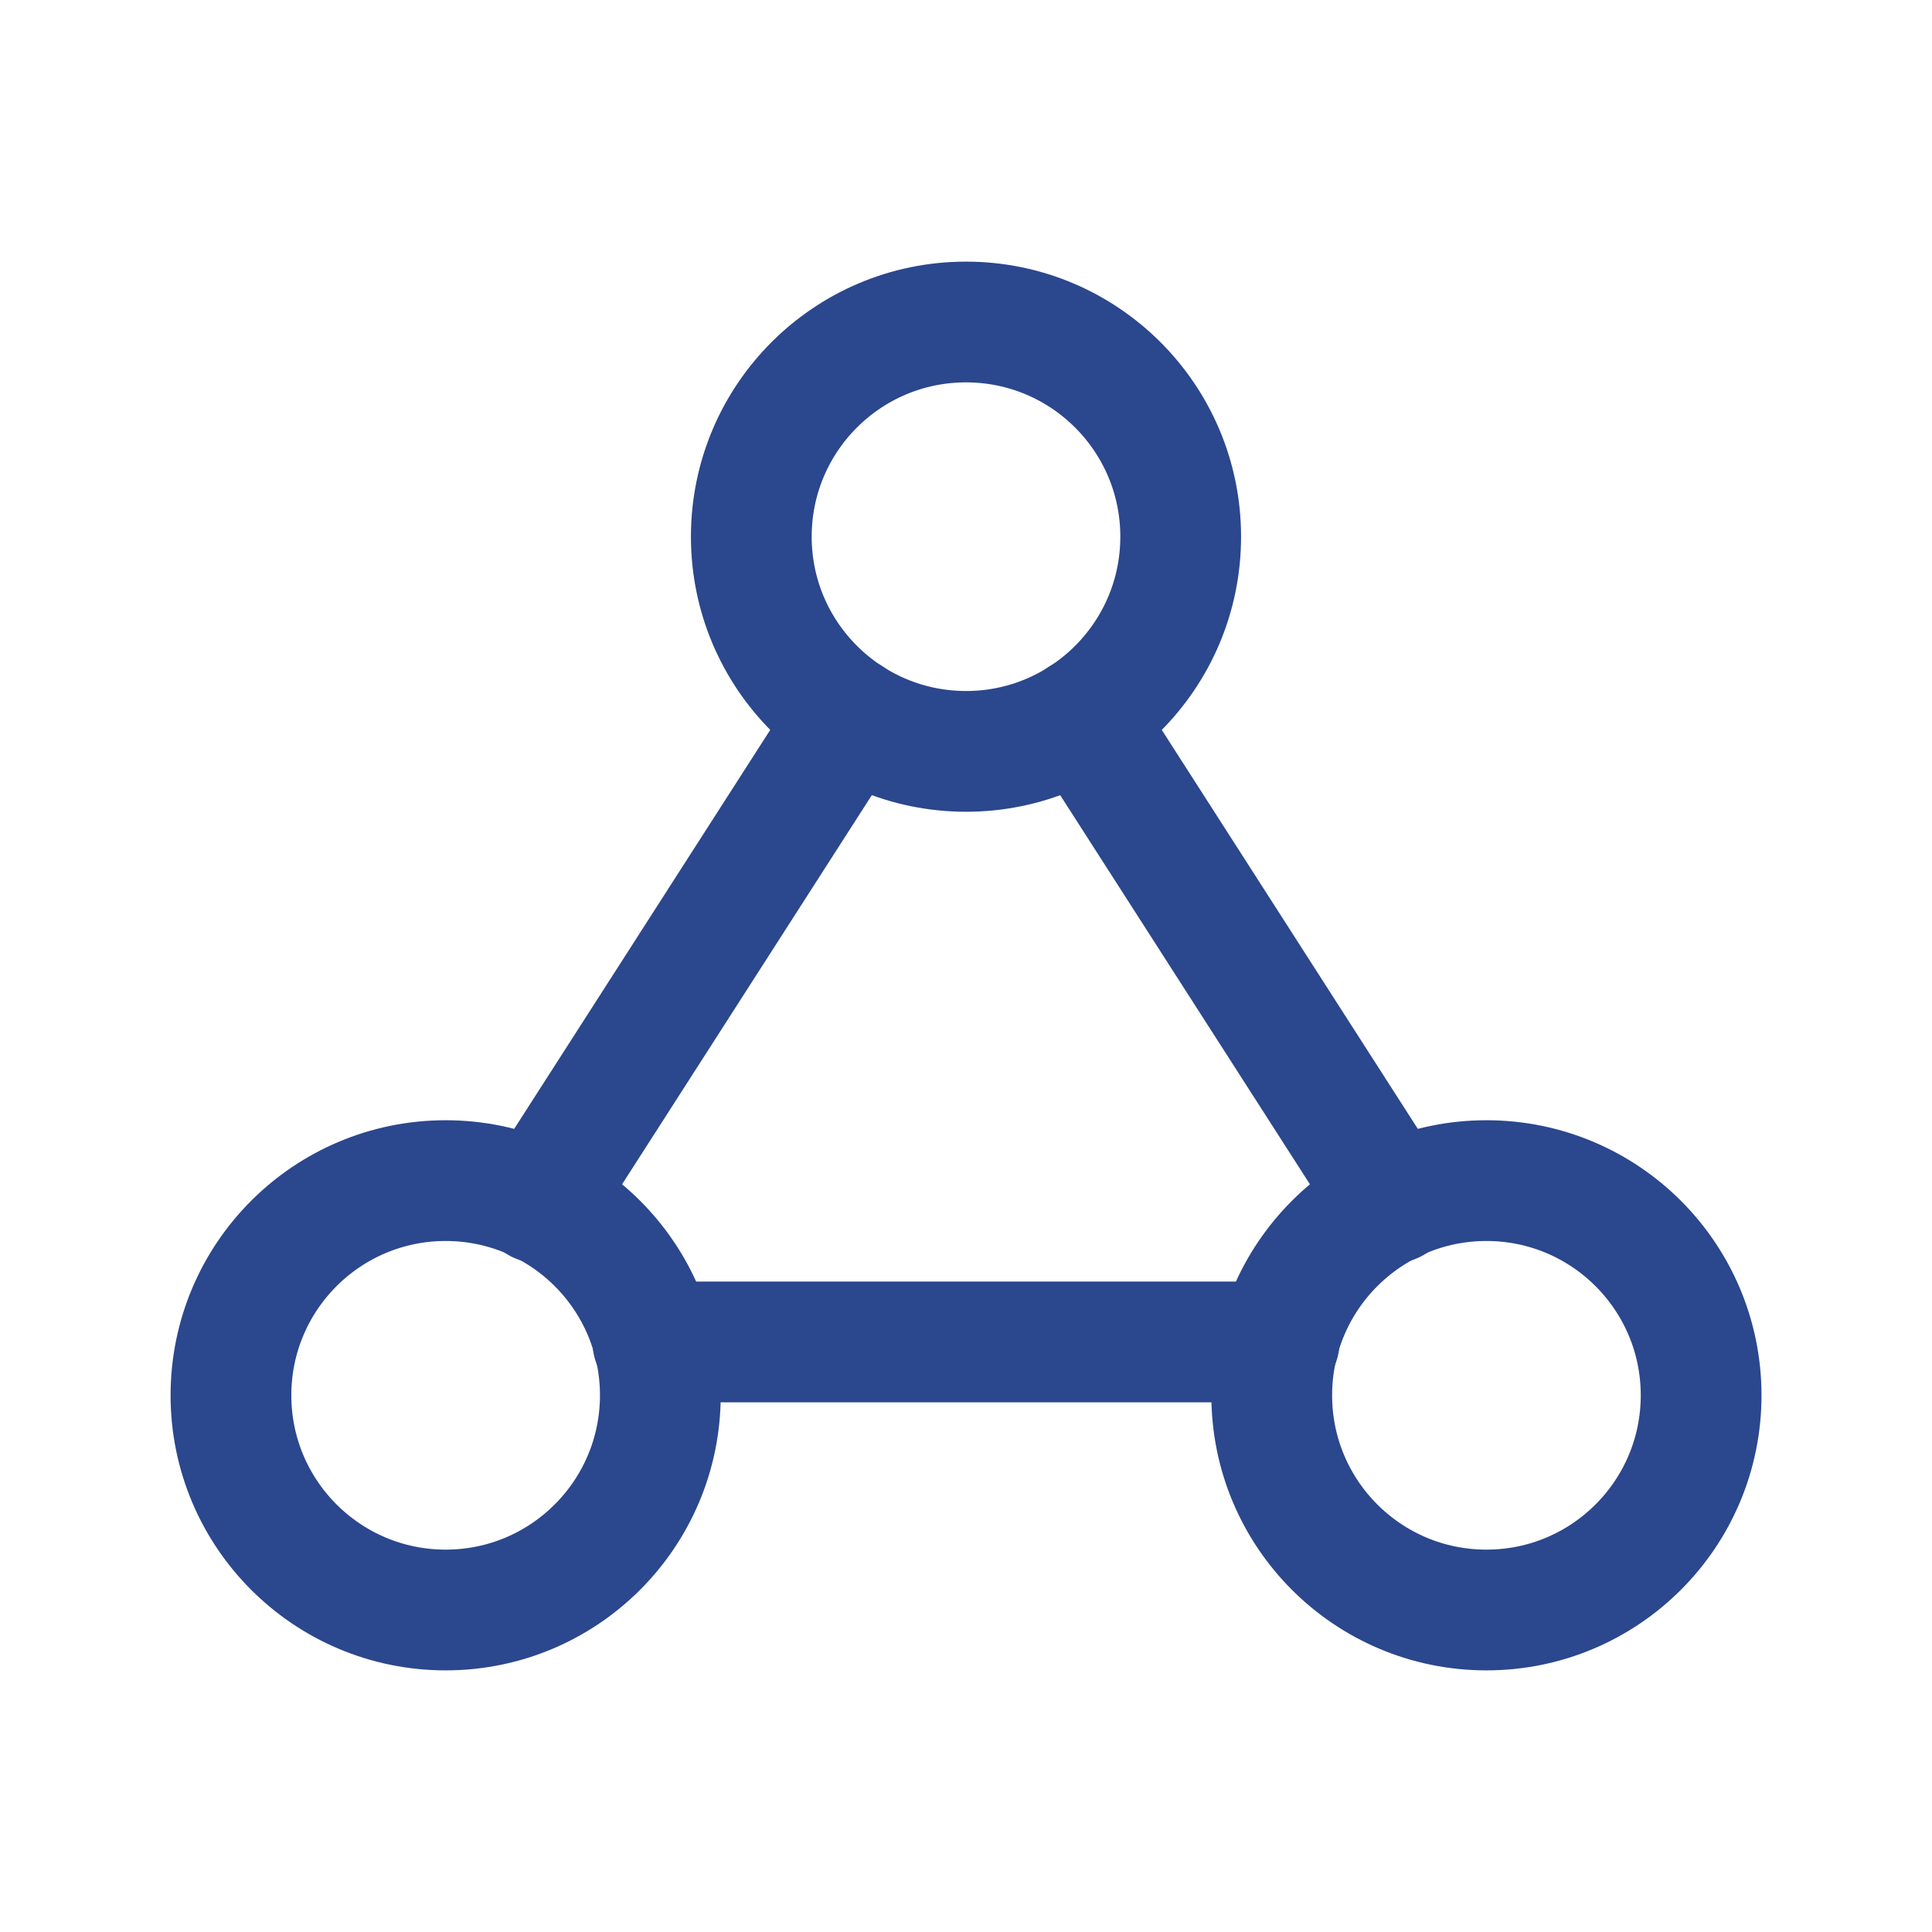 <svg width="24" height="24" viewBox="0 0 24 24" fill="none" xmlns="http://www.w3.org/2000/svg">
<path fill-rule="evenodd" clip-rule="evenodd" d="M9.333 6.667V6.667C9.333 5.194 10.527 4 12 4V4C13.473 4 14.667 5.194 14.667 6.667V6.667C14.667 8.14 13.473 9.334 12 9.334V9.334C10.527 9.333 9.333 8.139 9.333 6.667Z" stroke="#2B478D" stroke-width="1.5" stroke-linecap="round" stroke-linejoin="round"/>
<path fill-rule="evenodd" clip-rule="evenodd" d="M2.869 17.333V17.333C2.869 15.86 4.063 14.666 5.536 14.666V14.666C7.009 14.666 8.203 15.86 8.203 17.333V17.333C8.202 18.806 7.009 20 5.536 20V20C4.063 20 2.869 18.806 2.869 17.333Z" stroke="#2B478D" stroke-width="1.5" stroke-linecap="round" stroke-linejoin="round"/>
<path fill-rule="evenodd" clip-rule="evenodd" d="M15.798 17.333V17.333C15.798 15.86 16.992 14.666 18.465 14.666V14.666C19.938 14.666 21.132 15.86 21.132 17.333V17.333C21.132 18.806 19.938 20 18.465 20V20C16.991 20 15.798 18.806 15.798 17.333H15.798Z" stroke="#2B478D" stroke-width="1.5" stroke-linecap="round" stroke-linejoin="round"/>
<path d="M15.89 16.67H8.11" stroke="#2B478D" stroke-width="1.5" stroke-linecap="round" stroke-linejoin="round"/>
<path d="M13.44 8.91L17.31 14.94" stroke="#2B478D" stroke-width="1.5" stroke-linecap="round" stroke-linejoin="round"/>
<path d="M6.69 14.94L10.56 8.91" stroke="#2B478D" stroke-width="1.5" stroke-linecap="round" stroke-linejoin="round"/>
</svg>
